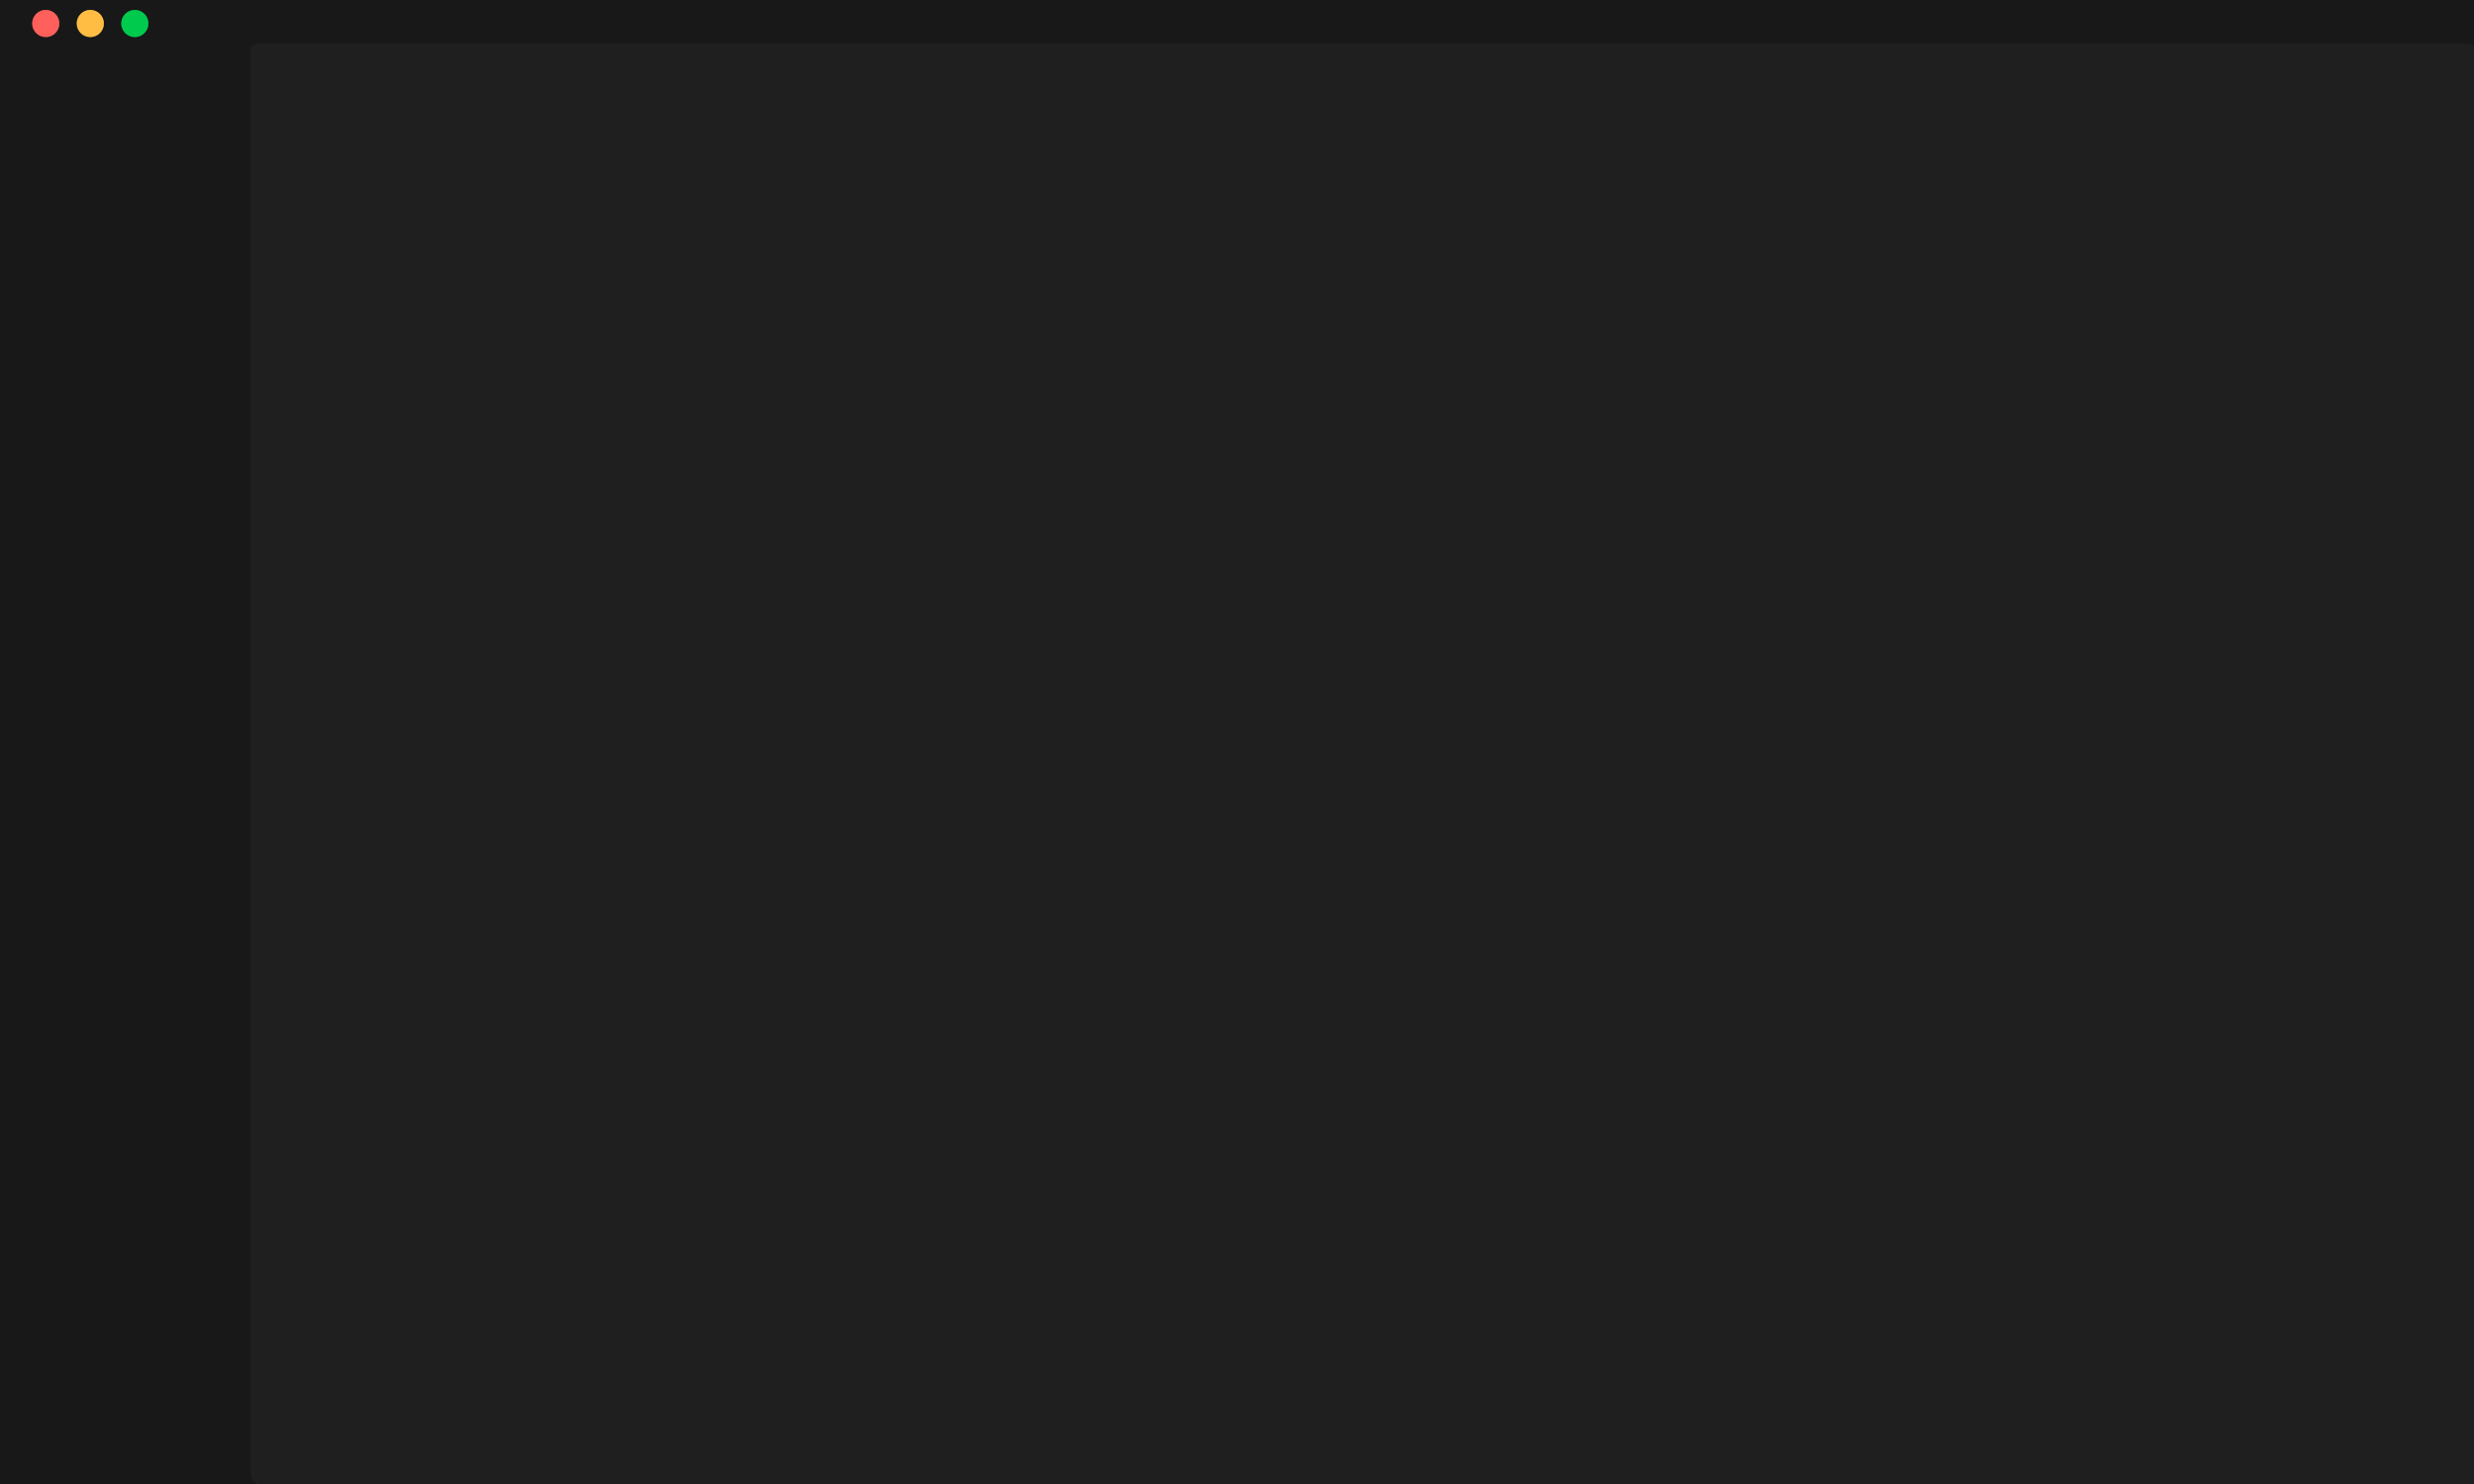 <svg xmlns="http://www.w3.org/2000/svg" version="1.1" viewBox="0.00 0.00 1000.00 600.00">
<g strokeWidth="2.00" fill="none" strokeLinecap="butt">
<path stroke="#1c1c1c" vector-effect="non-scaling-stroke" d="
  M 1000.00 19.50
  Q 999.76 17.74 997.50 17.74
  Q 550.50 17.73 103.77 17.74
  A 2.37 2.37 0.0 0 0 101.40 20.11
  Q 101.40 307.75 101.40 595.00
  Q 101.40 599.24 103.87 600.00"
/>
<path stroke="#8c3c3a" vector-effect="non-scaling-stroke" d="
  M 23.98 9.50
  A 5.48 5.48 0.0 0 0 18.50 4.02
  A 5.48 5.48 0.0 0 0 13.02 9.50
  A 5.48 5.48 0.0 0 0 18.50 14.98
  A 5.48 5.48 0.0 0 0 23.98 9.50"
/>
<path stroke="#8c6b2e" vector-effect="non-scaling-stroke" d="
  M 41.98 9.50
  A 5.48 5.48 0.0 0 0 36.50 4.02
  A 5.48 5.48 0.0 0 0 31.02 9.50
  A 5.48 5.48 0.0 0 0 36.50 14.98
  A 5.48 5.48 0.0 0 0 41.98 9.50"
/>
<path stroke="#0c7133" vector-effect="non-scaling-stroke" d="
  M 59.98 9.50
  A 5.48 5.48 0.0 0 0 54.50 4.02
  A 5.48 5.48 0.0 0 0 49.02 9.50
  A 5.48 5.48 0.0 0 0 54.50 14.98
  A 5.48 5.48 0.0 0 0 59.98 9.50"
/>
</g>
<path fill="#181818" d="
  M 0.00 0.00
  L 1000.00 0.00
  L 1000.00 19.50
  Q 999.76 17.74 997.50 17.74
  Q 550.50 17.73 103.77 17.74
  A 2.37 2.37 0.0 0 0 101.40 20.11
  Q 101.40 307.75 101.40 595.00
  Q 101.40 599.24 103.87 600.00
  L 0.00 600.00
  L 0.00 0.00
  Z
  M 23.98 9.50
  A 5.48 5.48 0.0 0 0 18.50 4.02
  A 5.48 5.48 0.0 0 0 13.02 9.50
  A 5.48 5.48 0.0 0 0 18.50 14.98
  A 5.48 5.48 0.0 0 0 23.98 9.50
  Z
  M 41.98 9.50
  A 5.48 5.48 0.0 0 0 36.50 4.02
  A 5.48 5.48 0.0 0 0 31.02 9.50
  A 5.48 5.48 0.0 0 0 36.50 14.98
  A 5.48 5.48 0.0 0 0 41.98 9.50
  Z
  M 59.98 9.50
  A 5.48 5.48 0.0 0 0 54.50 4.02
  A 5.48 5.48 0.0 0 0 49.02 9.50
  A 5.48 5.48 0.0 0 0 54.50 14.98
  A 5.48 5.48 0.0 0 0 59.98 9.50
  Z"
/>
<circle fill="#ff605c" cx="18.50" cy="9.50" r="5.48"/>
<circle fill="#ffbd44" cx="36.50" cy="9.50" r="5.48"/>
<circle fill="#00ca4e" cx="54.50" cy="9.50" r="5.48"/>
<path fill="#1f1f1f" d="
  M 1000.00 19.50
  L 1000.00 600.00
  L 103.87 600.00
  Q 101.40 599.24 101.40 595.00
  Q 101.40 307.75 101.40 20.11
  A 2.37 2.37 0.0 0 1 103.77 17.74
  Q 550.50 17.73 997.50 17.74
  Q 999.76 17.74 1000.00 19.50
  Z"
/>
</svg>
